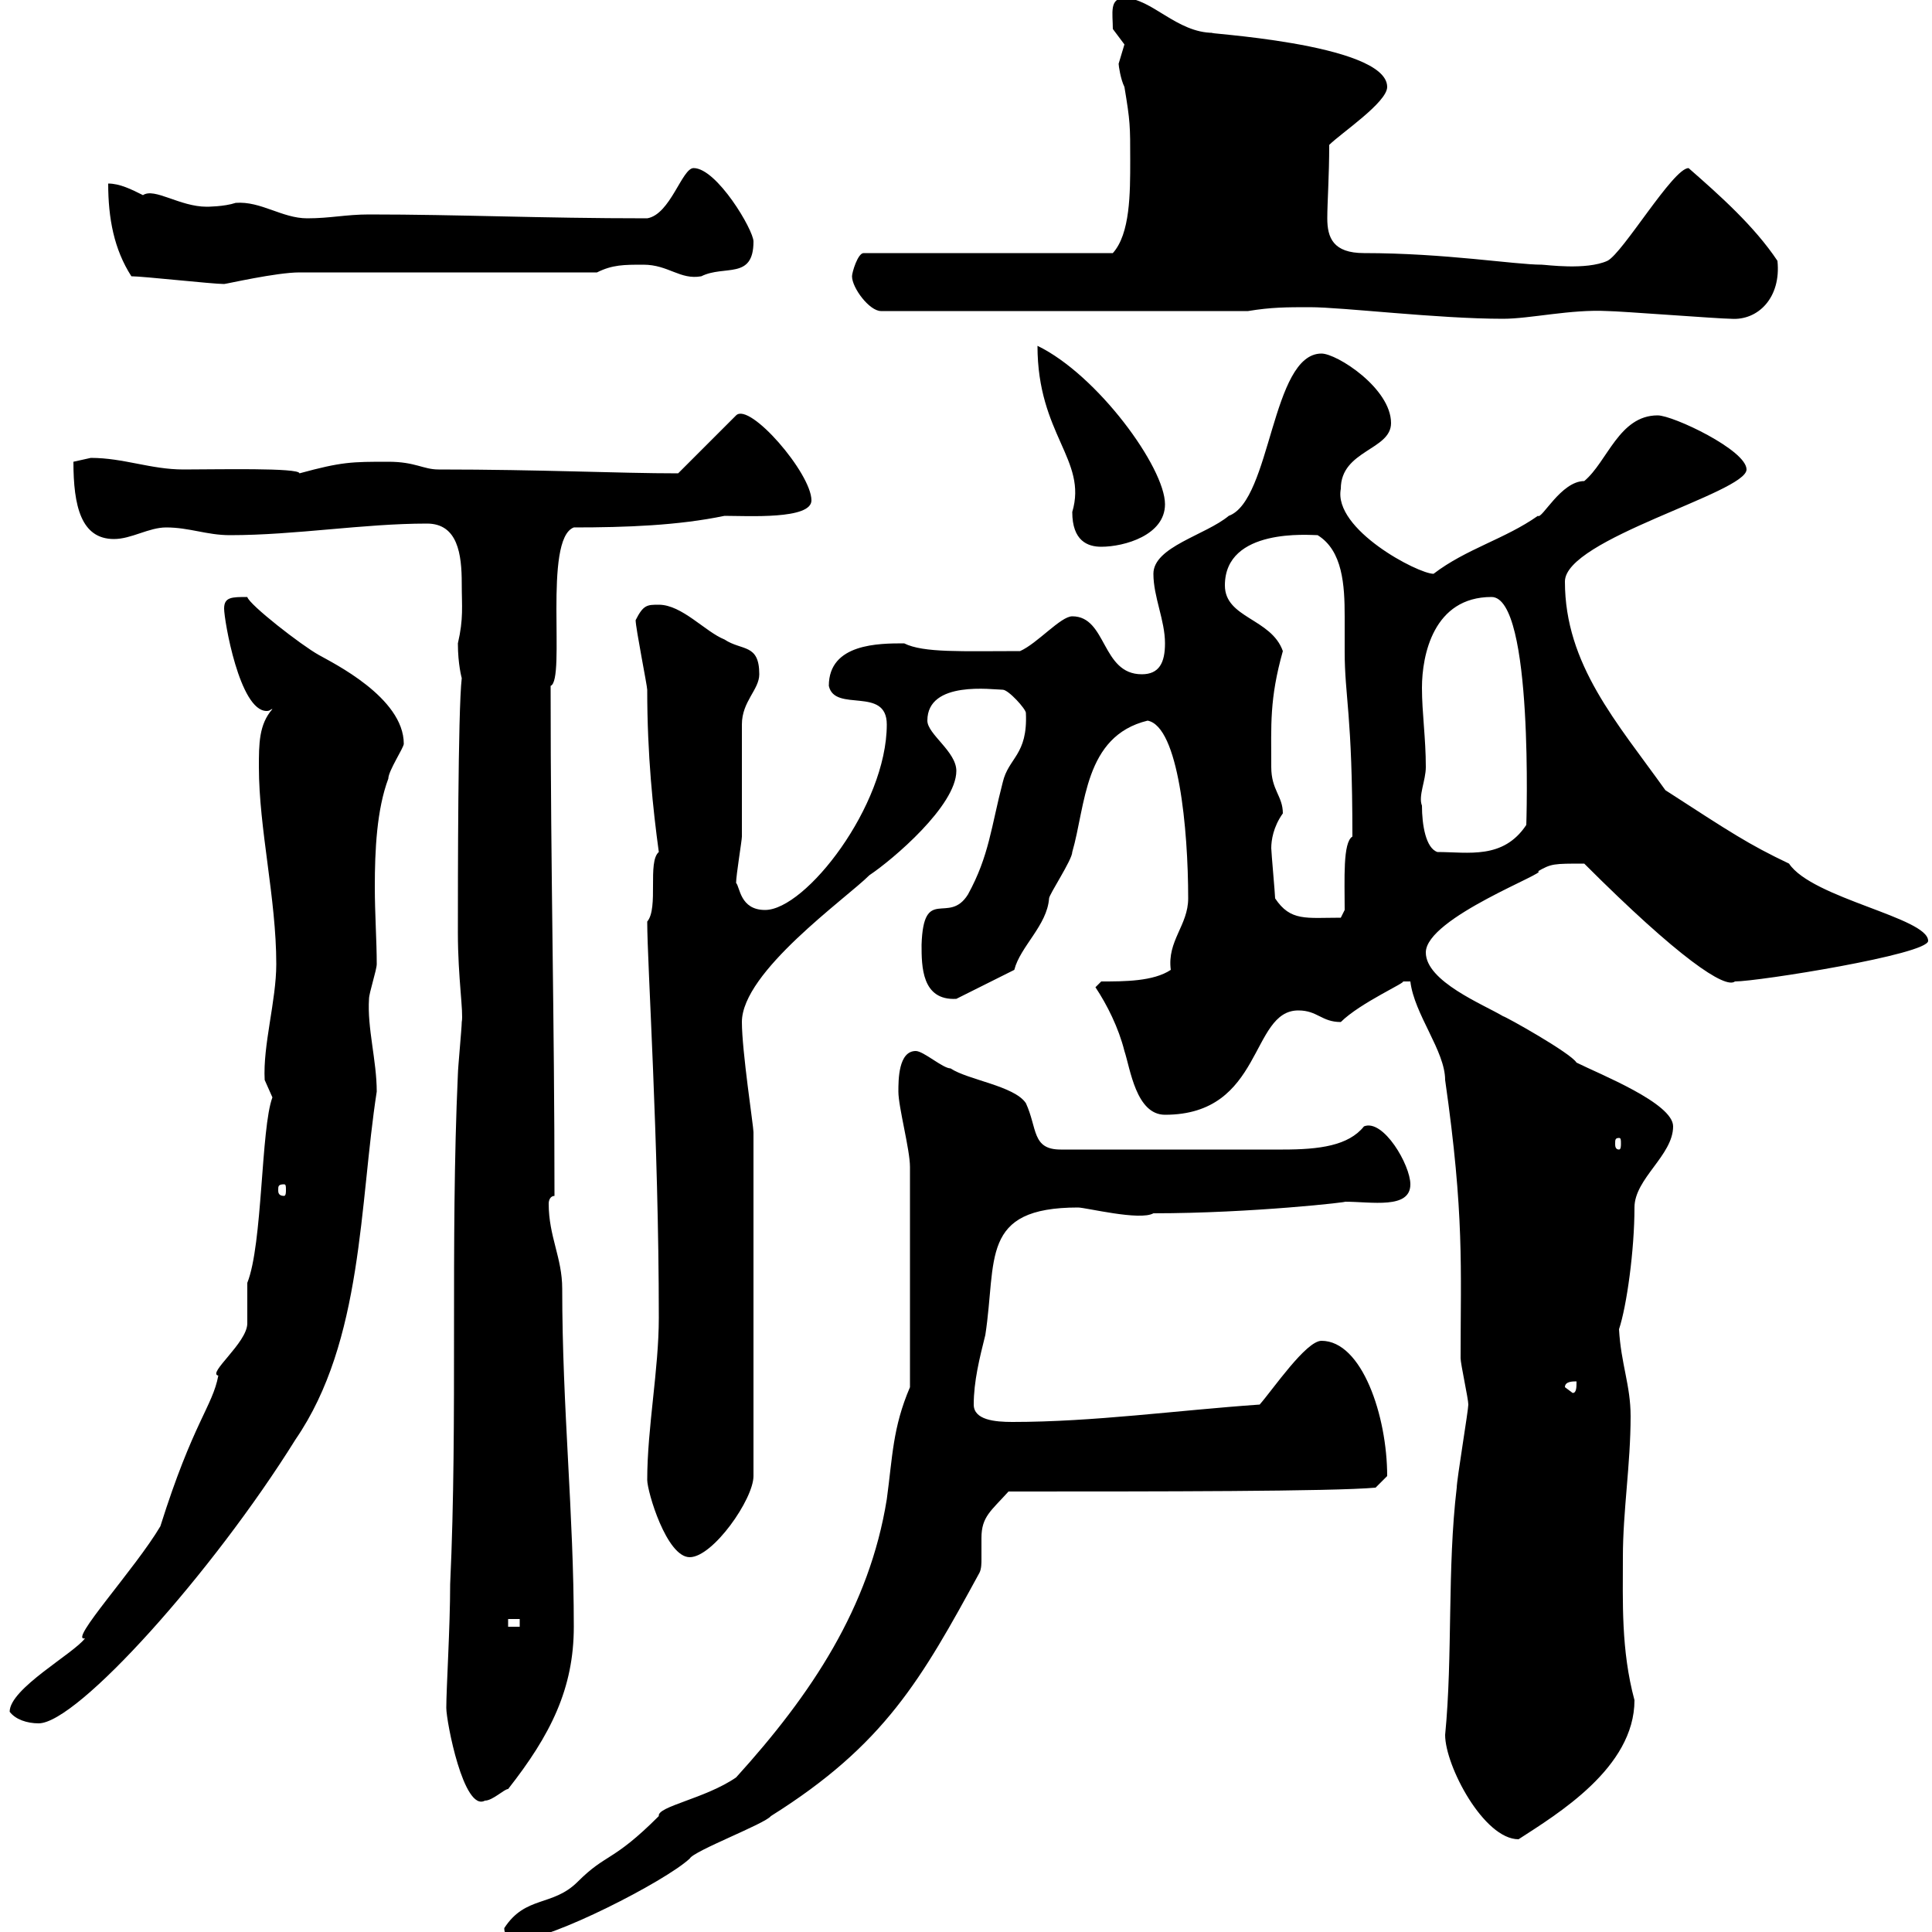 <svg xmlns="http://www.w3.org/2000/svg" xmlns:xlink="http://www.w3.org/1999/xlink" width="300" height="300"><path d="M78.30 299.40C78.30 301.20 80.10 301.20 80.70 301.20C85.50 301.20 103.20 292.20 107.10 288.60C107.70 287.40 118.80 283.20 119.70 282C137.40 270.90 143.10 260.70 152.10 244.20C152.40 243.60 152.40 242.70 152.40 242.10C152.40 240.90 152.40 240 152.40 238.80C152.40 235.50 153.90 234.60 156.60 231.60C179.40 231.60 207 231.60 213.60 231L215.40 229.20C215.40 219.90 211.50 208.20 205.20 208.20C202.80 208.20 197.70 215.70 195.60 218.10C182.70 219 169.80 220.80 157.20 220.80C154.50 220.80 151.20 220.50 151.20 218.10C151.20 214.50 152.10 210.90 153 207.30C154.80 195.60 152.10 187.50 167.40 187.50C168.60 187.50 177 189.60 179.10 188.40C194.40 188.40 210 186.60 208.80 186.60C213 186.60 219 187.80 219 183.90C219 180.90 214.80 173.70 211.80 174.90C209.40 177.90 204.90 178.50 199.20 178.50L164.70 178.50C160.20 178.50 161.10 175.20 159.30 171.30C157.50 168.60 150.30 167.70 147.60 165.90C146.40 165.90 143.40 163.20 142.20 163.20C139.50 163.20 139.50 167.70 139.50 169.50C139.50 171.90 141.30 178.50 141.30 181.20L141.30 215.40C138.60 221.70 138.60 226.20 137.70 232.80C135 249.60 126 263.10 114.30 276C109.50 279.30 102 280.50 102.30 282C95.10 289.20 94.20 287.70 89.70 292.20C85.80 296.10 81.60 294.30 78.30 299.40ZM224.40 269.40C224.40 274.20 230.40 285.60 235.80 285.60C241.80 281.70 253.80 274.50 253.80 264C251.70 256.20 252 248.70 252 241.80C252 234.60 253.20 227.40 253.20 219.90C253.20 215.10 251.70 211.80 251.40 206.40C252.60 202.80 253.80 194.10 253.80 187.50C253.80 183 259.80 179.40 259.80 174.90C259.80 171.30 248.40 166.80 244.80 165C243.90 163.50 233.70 157.80 233.40 157.80C230.40 156 221.40 152.40 221.40 147.90C221.40 142.50 240.90 135.30 238.80 135.30C240.90 134.10 241.20 134.10 246 134.10C260.70 148.80 267.90 153.60 269.40 152.40C273 152.40 299.40 148.20 299.40 146.10C299.40 142.50 281.40 139.50 277.80 134.10C271.50 131.10 268.80 129.30 258.60 122.70C251.10 112.20 243 103.20 243 90.30C243 83.70 271.20 76.50 271.20 72.90C271.20 69.90 259.80 64.50 257.40 64.50C251.40 64.50 249.60 71.70 246 74.70C242.40 74.70 239.40 80.70 238.80 80.10C233.70 83.70 227.70 85.20 222.60 89.10C220.20 89.10 207 82.20 208.20 75.90C208.20 69.90 216 69.90 216 65.70C216 60.30 207.60 54.90 205.20 54.90C197.40 54.90 197.40 77.70 190.80 80.10C187.20 83.10 179.10 84.90 179.10 89.10C179.10 92.70 180.90 96.30 180.90 99.90C180.90 102.90 180 104.70 177.30 104.70C171 104.70 171.90 95.70 166.50 95.70C164.70 95.70 161.10 99.90 158.40 101.10C149.40 101.10 143.40 101.40 140.40 99.90C136.50 99.90 128.70 99.90 128.70 106.50C129.60 110.70 137.70 106.50 137.70 112.50C137.70 125.10 125.10 141.30 118.80 141.30C114.90 141.30 114.90 137.70 114.30 137.10C114.30 135.90 115.20 130.50 115.20 129.90C115.20 128.10 115.20 114.30 115.20 112.50C115.20 108.90 117.90 107.10 117.90 104.70C117.90 99.90 115.20 101.10 112.50 99.30C109.50 98.10 105.90 93.90 102.30 93.90C100.50 93.90 99.90 93.90 98.70 96.30C98.70 97.50 100.50 106.50 100.50 107.10C100.50 117.30 101.40 125.70 102.30 132.30C100.50 133.80 102.30 141 100.50 143.10C100.50 149.70 102.30 177 102.30 204.60C102.30 212.70 100.50 221.70 100.50 229.80C100.50 231.60 103.50 241.80 107.10 241.80C110.70 241.80 117 232.80 117 229.20L117 175.80C117 174.90 115.20 163.20 115.20 158.70C115.20 150.90 131.40 139.50 135 135.90C138.60 133.50 148.50 125.10 148.50 119.70C148.50 116.70 144 114 144 111.90C144 105.60 154.20 107.10 155.70 107.10C156.60 107.10 159.30 110.10 159.30 110.70C159.60 117.30 156.60 117.60 155.70 121.50C153.90 128.40 153.60 132.90 150.30 138.90C147.30 143.70 143.40 137.40 143.10 146.70C143.10 150 143.10 155.40 148.50 155.10L157.50 150.60C158.40 147 162.60 143.70 162.90 139.50C162.90 138.90 166.50 133.50 166.50 132.30C168.60 125.10 168.30 114.30 178.20 111.90C183 112.80 184.50 128.70 184.50 139.50C184.50 143.70 181.20 146.10 181.80 150.60C179.10 152.40 174.60 152.40 171 152.40L170.10 153.30C171.90 156 173.70 159.60 174.60 163.20C175.50 165.90 176.40 173.10 180.90 173.10C196.20 173.10 194.10 156.90 201.60 156.90C204.60 156.90 205.20 158.70 208.20 158.70C211.20 155.70 218.70 152.40 217.80 152.40C217.80 152.40 217.80 152.40 219 152.40C219.60 157.50 224.40 163.20 224.40 167.70C227.40 188.70 226.80 196.80 226.80 210.90C226.80 211.80 228 217.20 228 218.10C228 219 226.20 229.80 226.20 231C224.70 243.60 225.60 257.10 224.40 269.40ZM69.30 265.20C69.30 267.30 72 281.40 75.30 279.60C76.50 279.60 78.30 277.80 78.90 277.80C85.50 269.40 89.10 262.20 89.10 252.60C89.10 234.90 87.30 218.70 87.30 200.10C87.30 195.30 85.20 192 85.20 186.90C85.20 186.30 85.50 185.70 86.10 185.70C86.10 157.50 85.50 136.50 85.50 106.50C87.90 105.60 84.30 83.70 89.10 81.90C97.20 81.90 105.30 81.60 112.50 80.10C116.10 80.10 126 80.70 126 77.70C126 73.50 116.40 62.40 114.30 64.50L105.30 73.50C96 73.50 84 72.90 68.10 72.90C65.70 72.90 64.50 71.70 60.30 71.70C54.60 71.70 53.10 71.70 46.50 73.50C46.50 72.60 33.60 72.90 28.50 72.90C23.40 72.90 19.20 71.10 14.10 71.10C14.10 71.10 11.40 71.70 11.40 71.70C11.40 78.60 12.60 83.70 17.70 83.70C20.40 83.70 23.10 81.90 25.80 81.90C29.40 81.90 32.10 83.10 35.70 83.10C45.90 83.10 56.40 81.30 66.30 81.30C71.10 81.30 71.70 86.10 71.70 90.60C71.70 94.20 72 96 71.10 99.90C71.10 103.20 71.70 105.30 71.70 105.30C71.10 110.40 71.10 137.10 71.10 144.90C71.10 151.80 72 157.20 71.70 158.70C71.70 159.60 71.10 165.90 71.10 166.80C69.90 193.20 71.10 220.20 69.90 246C69.90 252.60 69.30 262.20 69.30 265.20ZM1.50 265.80C2.40 267 4.20 267.60 6 267.60C12 267.60 33 244.20 45.90 223.50C56.40 208.20 55.80 186.90 58.50 169.50C58.50 164.70 57 159.60 57.30 155.10C57.30 154.20 58.50 150.60 58.50 149.70C58.50 146.10 58.20 141.90 58.20 137.70C58.20 132 58.50 125.70 60.30 120.90C60.30 119.70 62.70 116.10 62.70 115.50C62.70 108.30 51.60 102.90 49.50 101.70C46.80 100.20 38.70 93.90 38.40 92.70C36 92.70 34.80 92.70 34.80 94.50C34.80 96.30 37.20 110.40 41.40 110.40C42 110.40 42 110.10 42.30 110.10C40.20 112.50 40.20 115.50 40.20 119.10C40.20 128.70 42.90 139.50 42.90 149.70C42.90 155.40 40.80 162.30 41.10 167.70C41.10 167.70 42.30 170.40 42.30 170.40C40.50 175.20 40.80 193.20 38.40 199.20C38.40 200.10 38.40 204.60 38.40 205.50C38.40 208.50 32.10 213.30 33.90 213.60C33 218.40 30 220.80 24.90 237C21 243.60 10.50 255 13.20 254.40C11.40 256.80 1.50 262.20 1.50 265.80ZM78.90 251.40L80.70 251.40L80.70 252.60L78.90 252.60ZM243 215.40C243 214.50 244.20 214.50 244.80 214.50C244.80 215.40 244.80 216.30 244.20 216.30ZM44.10 183.90C44.40 183.90 44.40 184.20 44.40 184.80C44.40 185.10 44.40 185.70 44.10 185.70C43.20 185.70 43.20 185.10 43.20 184.80C43.20 184.20 43.20 183.90 44.10 183.90ZM251.40 176.70C251.70 176.70 251.70 177 251.70 177.60C251.70 177.90 251.70 178.50 251.40 178.50C250.80 178.50 250.80 177.90 250.80 177.60C250.80 177 250.80 176.70 251.40 176.70ZM198 139.50C198 138.90 197.40 132.30 197.40 131.70C197.40 130.50 197.70 128.40 199.20 126.30C199.20 123.60 197.40 122.70 197.40 119.10C197.40 112.50 197.10 108.60 199.20 101.10C197.40 96 190.20 96 190.20 90.90C190.20 81.90 203.40 83.10 204.60 83.10C208.50 85.50 208.80 90.90 208.80 95.70C208.80 97.80 208.80 99.60 208.80 101.10C208.80 108.30 210 110.70 210 129.90C208.50 130.80 208.80 136.50 208.80 141.30L208.20 142.50C202.80 142.50 200.40 143.10 198 139.50ZM220.80 125.10C220.20 123.60 221.40 121.20 221.40 119.10C221.40 114.60 220.80 110.70 220.80 106.80C220.80 101.70 222.60 92.70 231.60 92.70C238.20 92.70 237 128.40 237 128.10C233.40 133.50 228 132.30 223.20 132.30C221.40 131.70 220.80 128.10 220.80 125.10ZM161.10 53.70C161.10 67.50 168.90 71.40 166.50 79.50C166.50 84 168.90 84.90 171 84.90C174.60 84.90 180.90 83.10 180.90 78.30C180.90 72.60 170.40 58.20 161.10 53.70ZM203.40 47.70C208.50 47.70 223.20 49.50 233.40 49.50C237.60 49.50 243.90 48 249.60 48.30C251.40 48.30 267 49.50 268.80 49.50C273 49.80 276.60 46.20 276 40.50C272.40 35.10 267 30.30 262.20 26.10C259.80 26.10 252 39.30 249.60 40.50C246.30 42 240 41.10 239.40 41.10C235.20 41.10 224.40 39.30 211.80 39.30C207 39.30 206.10 36.90 206.10 33.90C206.10 31.50 206.40 27.30 206.40 22.50C208.20 20.70 215.40 15.90 215.40 13.50C215.40 6.60 185.10 5.10 188.40 5.10C182.70 5.10 178.80-0.30 174.60-0.30C172.20-0.30 172.80 2.10 172.80 4.50C172.80 4.50 174.60 6.90 174.60 6.90C174.60 6.90 173.70 9.90 173.70 9.90C173.70 10.20 174 12.30 174.60 13.50C175.50 18.90 175.50 19.50 175.50 24.90C175.50 30 175.50 36.30 172.80 39.30L134.10 39.30C133.20 39.30 132.30 42.30 132.30 42.90C132.30 44.70 135 48.30 136.80 48.30L193.80 48.30C197.40 47.70 199.80 47.70 203.40 47.70ZM20.40 42.90C22.20 42.90 33 44.10 34.80 44.10C35.10 44.10 42.90 42.30 46.50 42.30L92.70 42.30C95.10 41.10 96.90 41.10 99.90 41.10C103.80 41.10 105.60 43.50 108.90 42.90C112.50 41.10 117 43.50 117 37.50C117 35.70 111.30 26.10 107.70 26.10C105.90 26.10 104.10 33.30 100.50 33.90C83.70 33.90 71.40 33.30 57.30 33.30C53.70 33.30 51.30 33.90 47.70 33.90C43.80 33.90 40.50 31.20 36.60 31.50C34.80 32.10 32.10 32.10 32.10 32.10C27.90 32.10 24 29.10 22.20 30.30C20.40 29.40 18.60 28.50 16.80 28.50C16.80 33.90 17.70 38.70 20.40 42.90Z"/></svg>